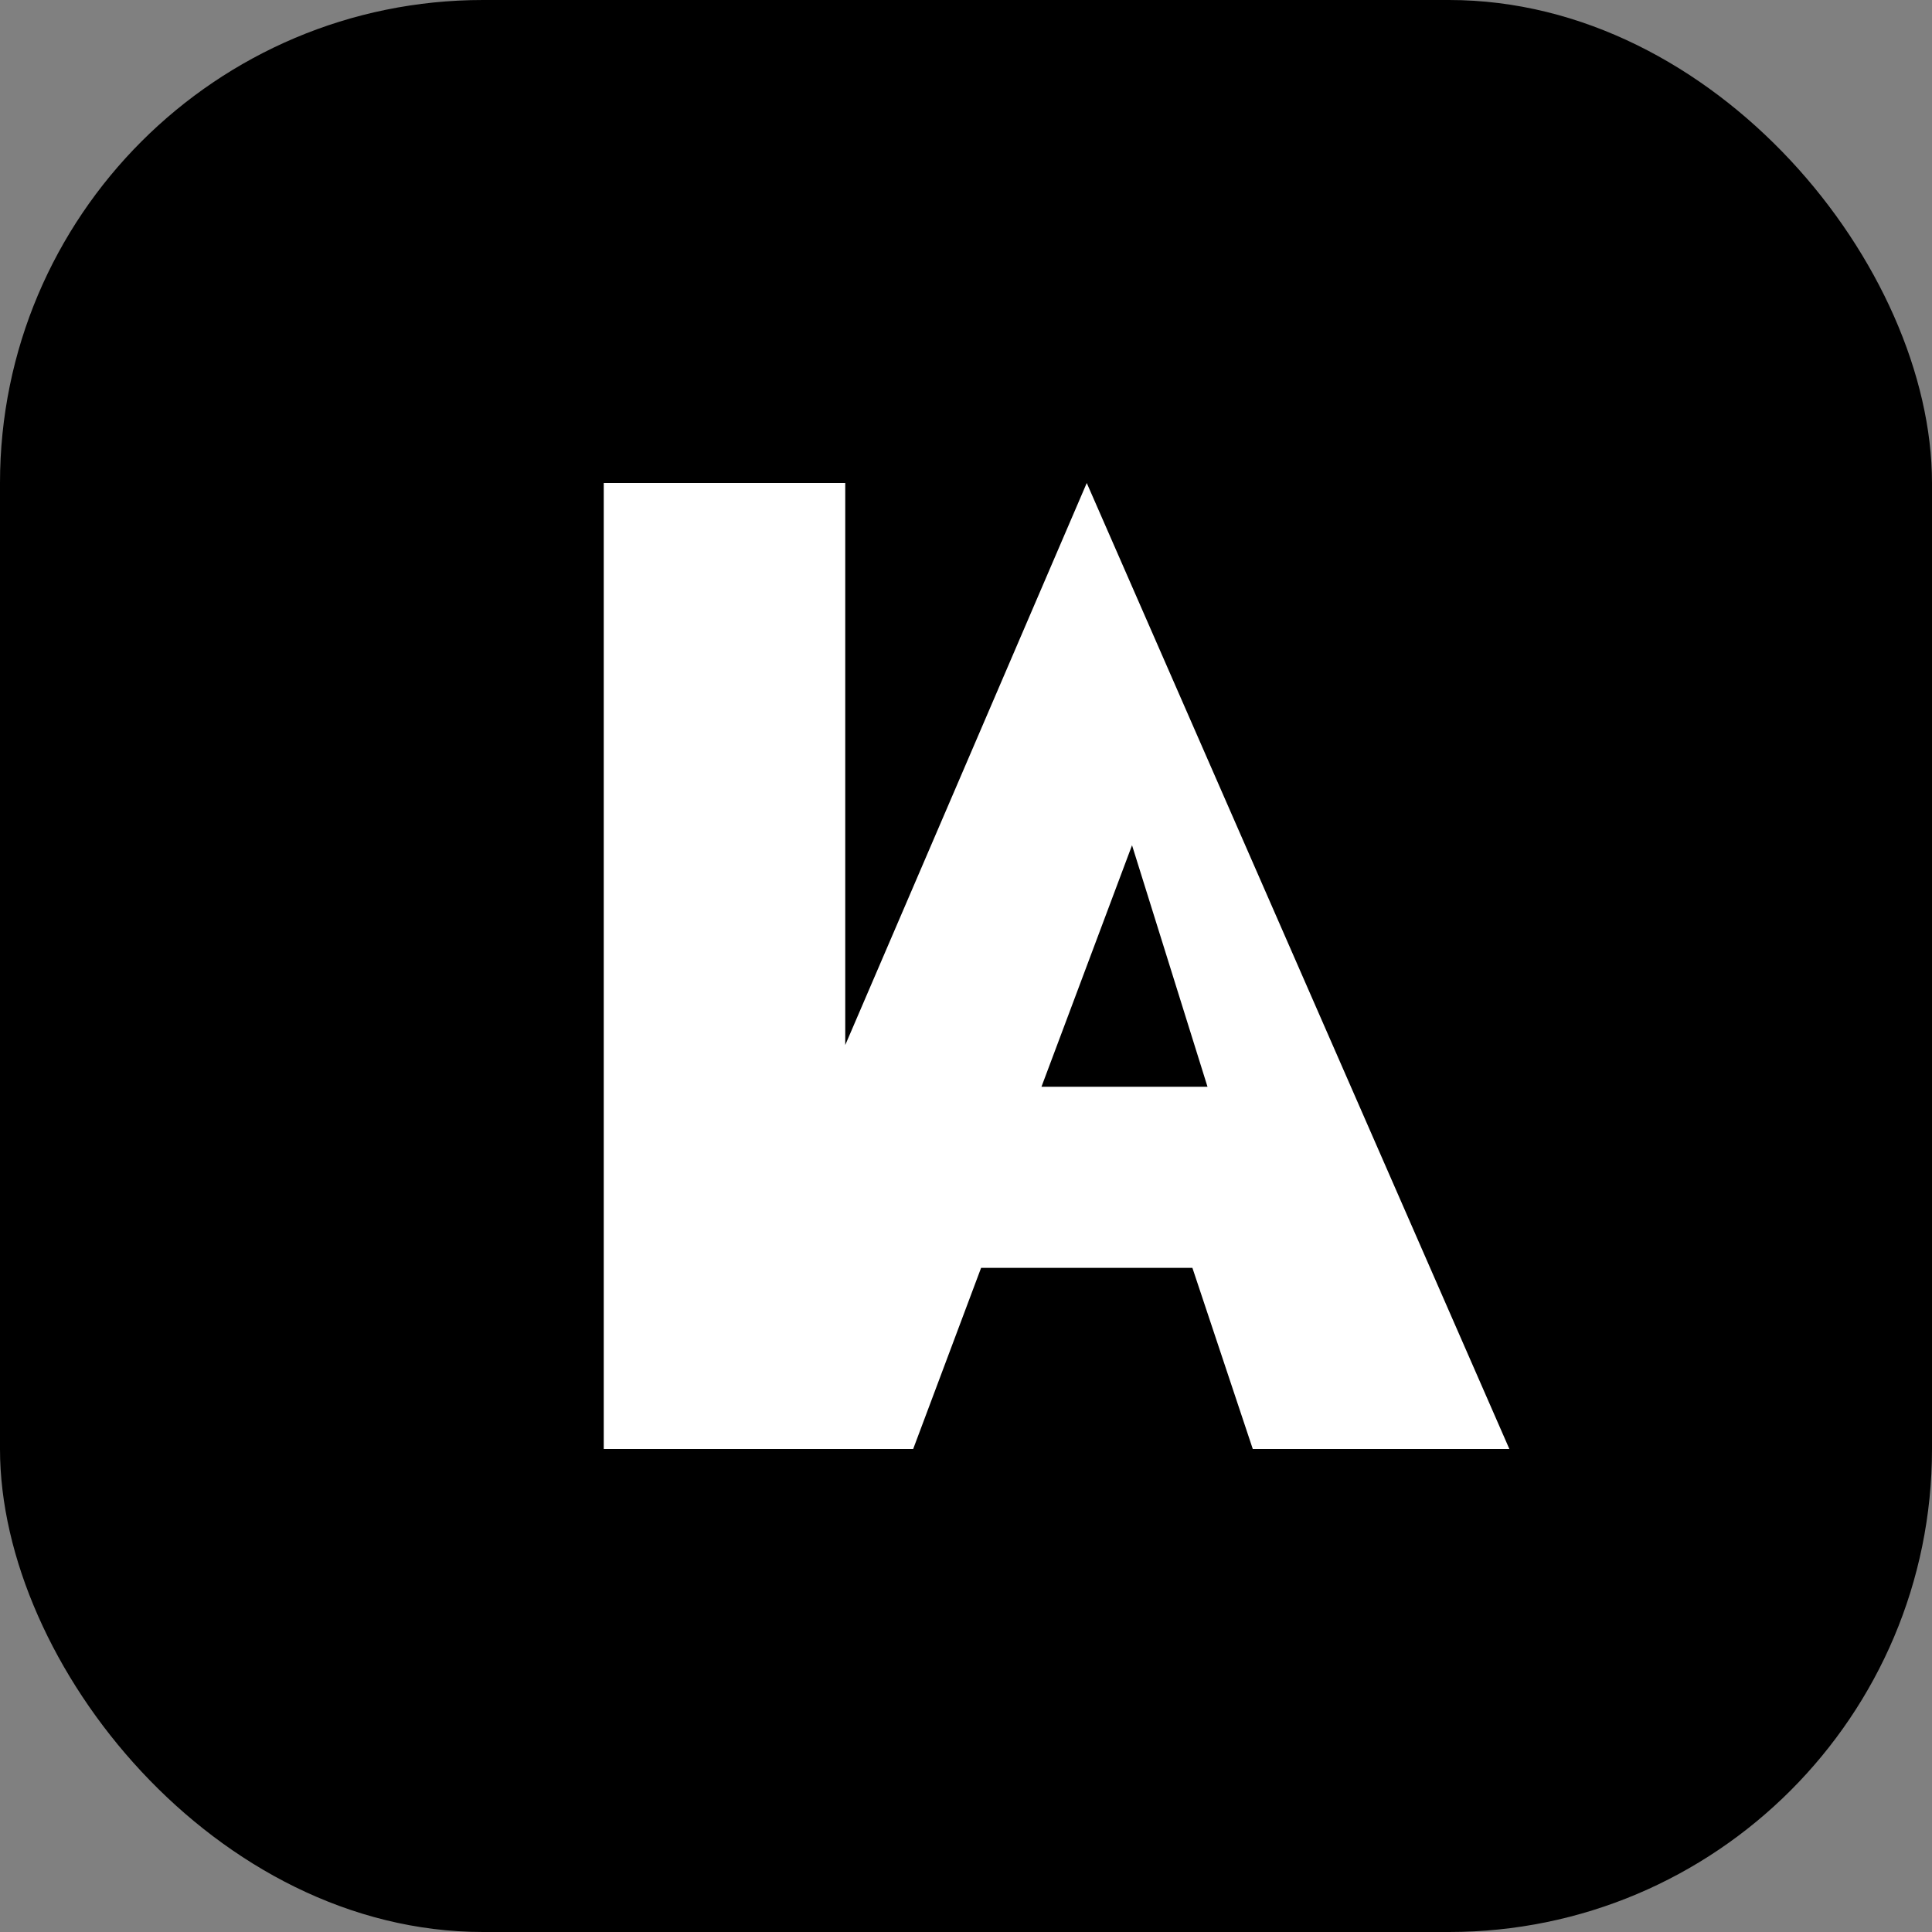 <svg width="512" height="512" viewBox="0 0 512 512" xmlns="http://www.w3.org/2000/svg">
  <rect x="0" y="0" width="512" height="512" fill="#808080" stroke="none"/>
  <rect width="512" height="512" rx="128" fill="#000000" />
  <path d="M160 128h64v256h-64zM288 128l112 256h-68l-16-48h-56l-18 48h-64l110-256h0zM320 288l-20-64-24 64h44z" fill="#FFFFFF" />
</svg>
